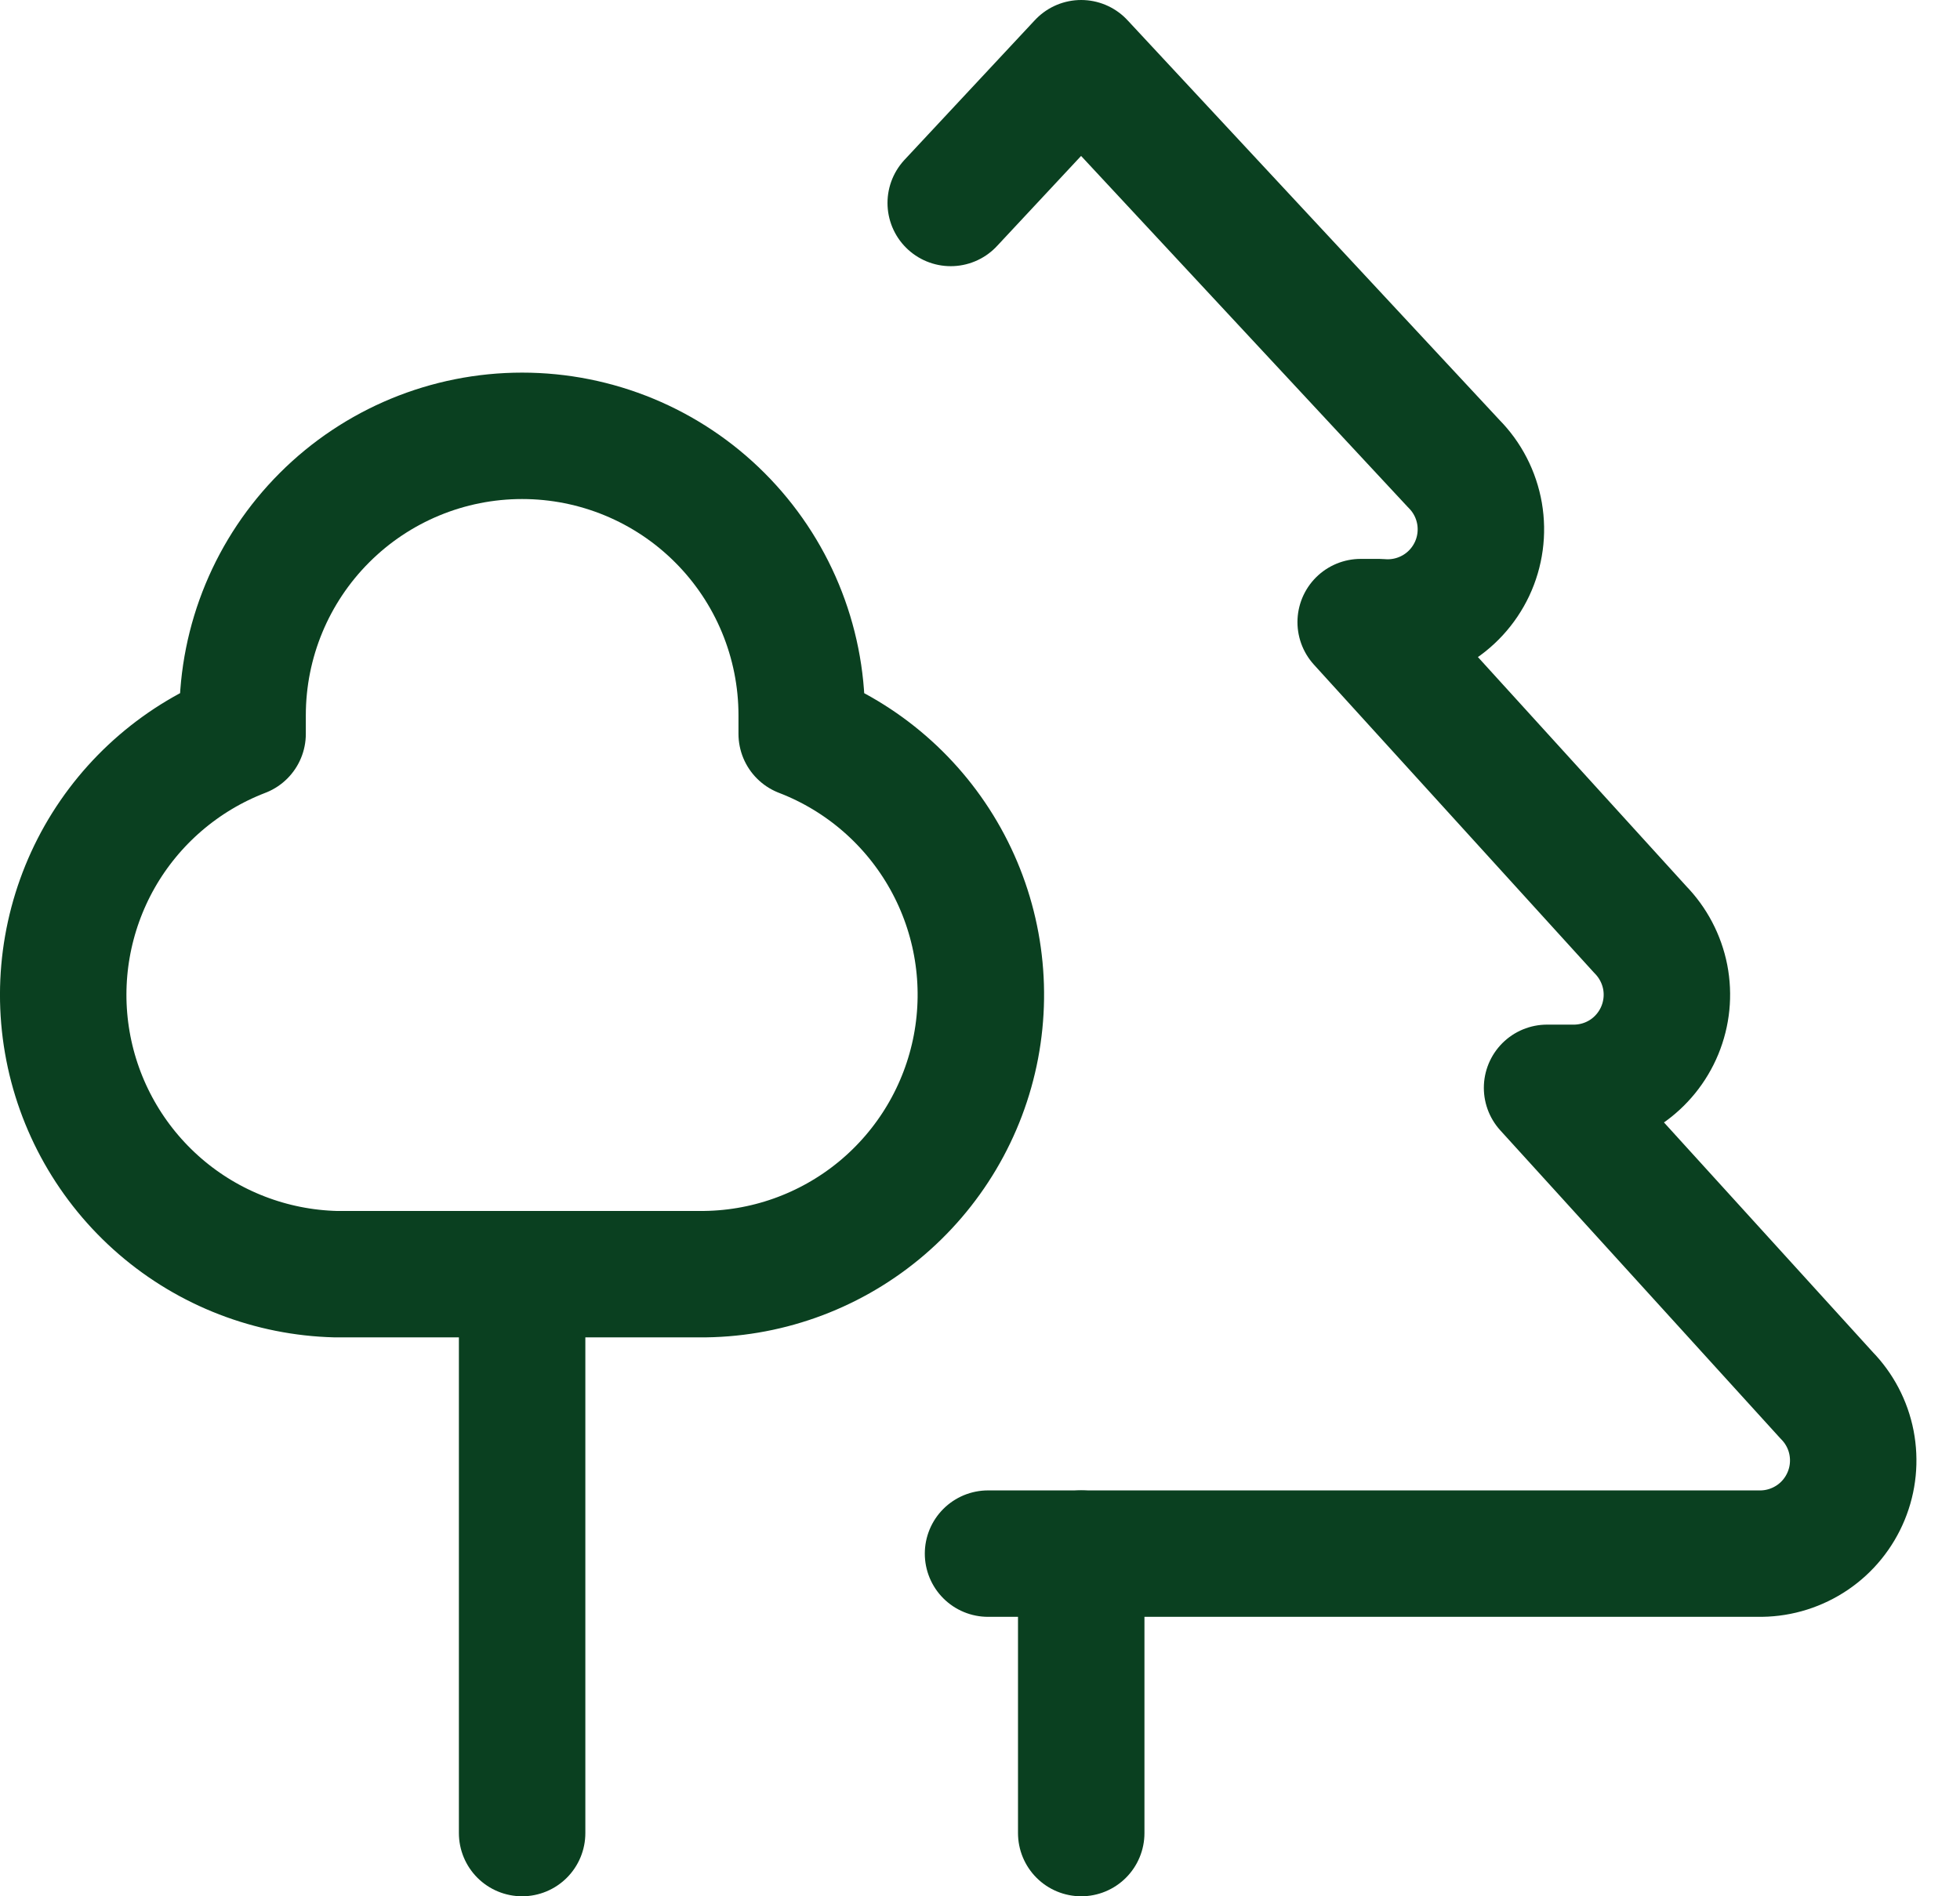 <svg width="31" height="30" viewBox="0 0 31 30" fill="none" xmlns="http://www.w3.org/2000/svg">
<path d="M8.258 20.158V29M17.101 24.579V29M12.68 11.316V11.61C13.646 11.982 14.451 12.681 14.955 13.586C15.459 14.491 15.629 15.543 15.436 16.561C15.243 17.578 14.699 18.495 13.899 19.153C13.099 19.81 12.094 20.166 11.059 20.158H5.311C4.288 20.132 3.305 19.753 2.531 19.084C1.757 18.415 1.238 17.498 1.064 16.489C0.89 15.481 1.072 14.443 1.577 13.553C2.083 12.664 2.882 11.977 3.837 11.61V11.316C3.837 10.143 4.303 9.019 5.132 8.19C5.961 7.36 7.086 6.895 8.258 6.895C9.431 6.895 10.556 7.36 11.385 8.19C12.214 9.019 12.68 10.143 12.68 11.316Z" stroke="#0A4020" stroke-width="2" stroke-linecap="round" stroke-linejoin="round"/>
<path d="M15.627 24.579H27.858C28.147 24.575 28.427 24.486 28.666 24.324C28.905 24.162 29.09 23.933 29.2 23.666C29.31 23.4 29.339 23.107 29.284 22.823C29.229 22.54 29.092 22.28 28.89 22.074L24.469 17.21H24.911C25.199 17.206 25.48 17.118 25.719 16.956C25.957 16.794 26.143 16.565 26.253 16.298C26.363 16.031 26.392 15.738 26.337 15.455C26.281 15.172 26.144 14.911 25.942 14.705L21.521 9.842H21.816C22.117 9.869 22.419 9.803 22.681 9.653C22.944 9.503 23.153 9.275 23.282 9.002C23.411 8.728 23.452 8.422 23.401 8.124C23.349 7.826 23.208 7.551 22.995 7.337L17.1 1L15.037 3.211" stroke="#0A4020" stroke-width="2" stroke-linecap="round" stroke-linejoin="round"/>
</svg>
